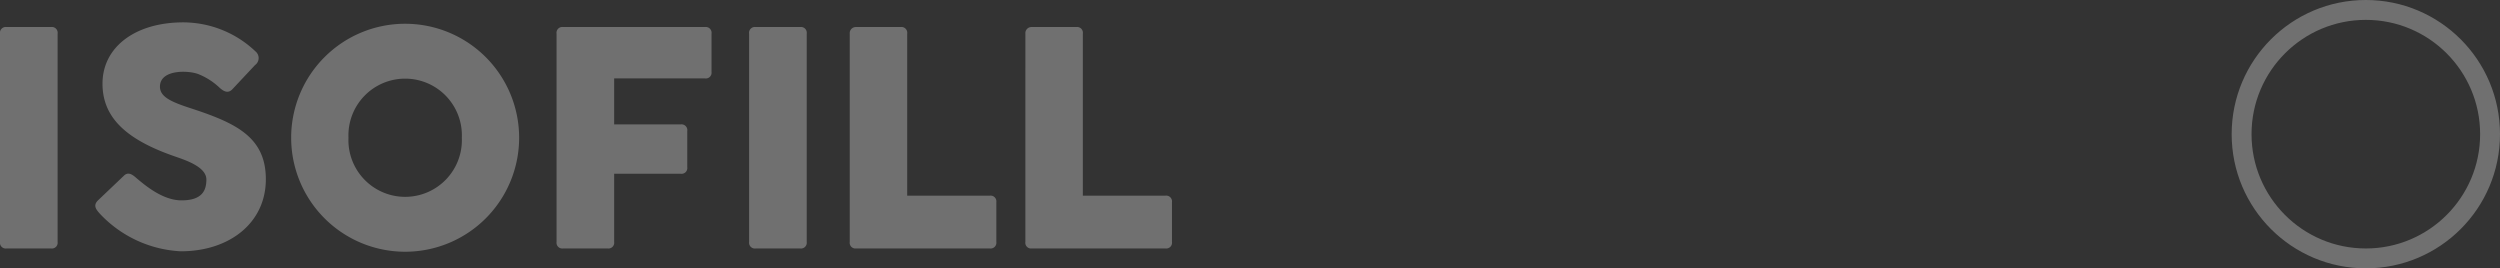 <?xml version="1.0" encoding="UTF-8"?><svg xmlns="http://www.w3.org/2000/svg" width="251.547" height="27" viewBox="0 0 251.547 27">
  <rect x="0" y="0" width="251.547" height="27" fill="#333333" stroke="none"/>
  <defs>
    <style>
      .cls-1, .cls-4 {
        fill: none;
      }

      .cls-1 {
        stroke: #fff;
        stroke-width: 2px;
      }

      .cls-1, .cls-2 {
        opacity: 0.3;
      }

      .cls-2 {
        fill: #fff;
      }

      .cls-3 {
        stroke: none;
      }
    </style>
  </defs>
  <g id="Gruppe_363" data-name="Gruppe 363" transform="translate(5629.547 -7170)">
    <g id="Ellipse_117" data-name="Ellipse 117" class="cls-1" transform="translate(-5405 7170)">
      <circle class="cls-3" cx="13.5" cy="13.5" r="13.5"/>
      <circle class="cls-4" cx="13.5" cy="13.5" r="12.5"/>
    </g>
    <path id="Pfad_852" data-name="Pfad 852" class="cls-2" d="M2.453,30.344A.58.58,0,0,0,3.109,31H7.594a.58.58,0,0,0,.656-.656V9.391a.585.585,0,0,0-.656-.672H3.109a.585.585,0,0,0-.656.672Zm10.031-2.859a11.977,11.977,0,0,0,8.156,3.8c4.906,0,8.563-2.859,8.563-7.25,0-4.172-2.922-5.594-7.172-7.016-2.187-.7-3.484-1.2-3.484-2.3,0-1.719,2.75-1.656,3.813-1.281a6.668,6.668,0,0,1,2.188,1.391c.422.375.844.594,1.266.172l2.3-2.453a.866.866,0,0,0,.047-1.375A10.582,10.582,0,0,0,20.891,8.25c-4.812,0-8.125,2.469-8.125,6.172,0,3.5,2.531,5.688,7.359,7.344,1.078.375,3.094,1.047,3.094,2.3,0,1.125-.453,2.094-2.5,2.094-1.828,0-3.547-1.391-4.656-2.344-.391-.328-.766-.516-1.156-.125l-2.594,2.469C11.8,26.672,12.109,27.063,12.484,27.484ZM31.75,19.859A11.469,11.469,0,1,0,43.219,8.391,11.463,11.463,0,0,0,31.75,19.859Zm5.766,0a5.708,5.708,0,1,1,11.406,0,5.708,5.708,0,1,1-11.406,0ZM58.453,30.344a.58.58,0,0,0,.656.656h4.484a.58.58,0,0,0,.656-.656V23.484h6.7a.58.58,0,0,0,.656-.656V19.188a.585.585,0,0,0-.656-.672h-6.7V13.891h9.141a.58.58,0,0,0,.656-.656V9.391a.585.585,0,0,0-.656-.672H59.109a.585.585,0,0,0-.656.672Zm19.375,0a.58.58,0,0,0,.656.656h4.484a.58.58,0,0,0,.656-.656V9.391a.585.585,0,0,0-.656-.672H78.484a.585.585,0,0,0-.656.672Zm10.125,0a.575.575,0,0,0,.641.656h13.453a.58.58,0,0,0,.656-.656v-4a.58.58,0,0,0-.656-.656H93.734V9.391a.585.585,0,0,0-.656-.672H88.594a.616.616,0,0,0-.641.672Zm17.672,0a.575.575,0,0,0,.641.656h13.453a.58.58,0,0,0,.656-.656v-4a.58.58,0,0,0-.656-.656h-8.312V9.391a.585.585,0,0,0-.656-.672h-4.484a.616.616,0,0,0-.641.672Z" transform="translate(-5632 7164)"/>
  </g>
</svg>
